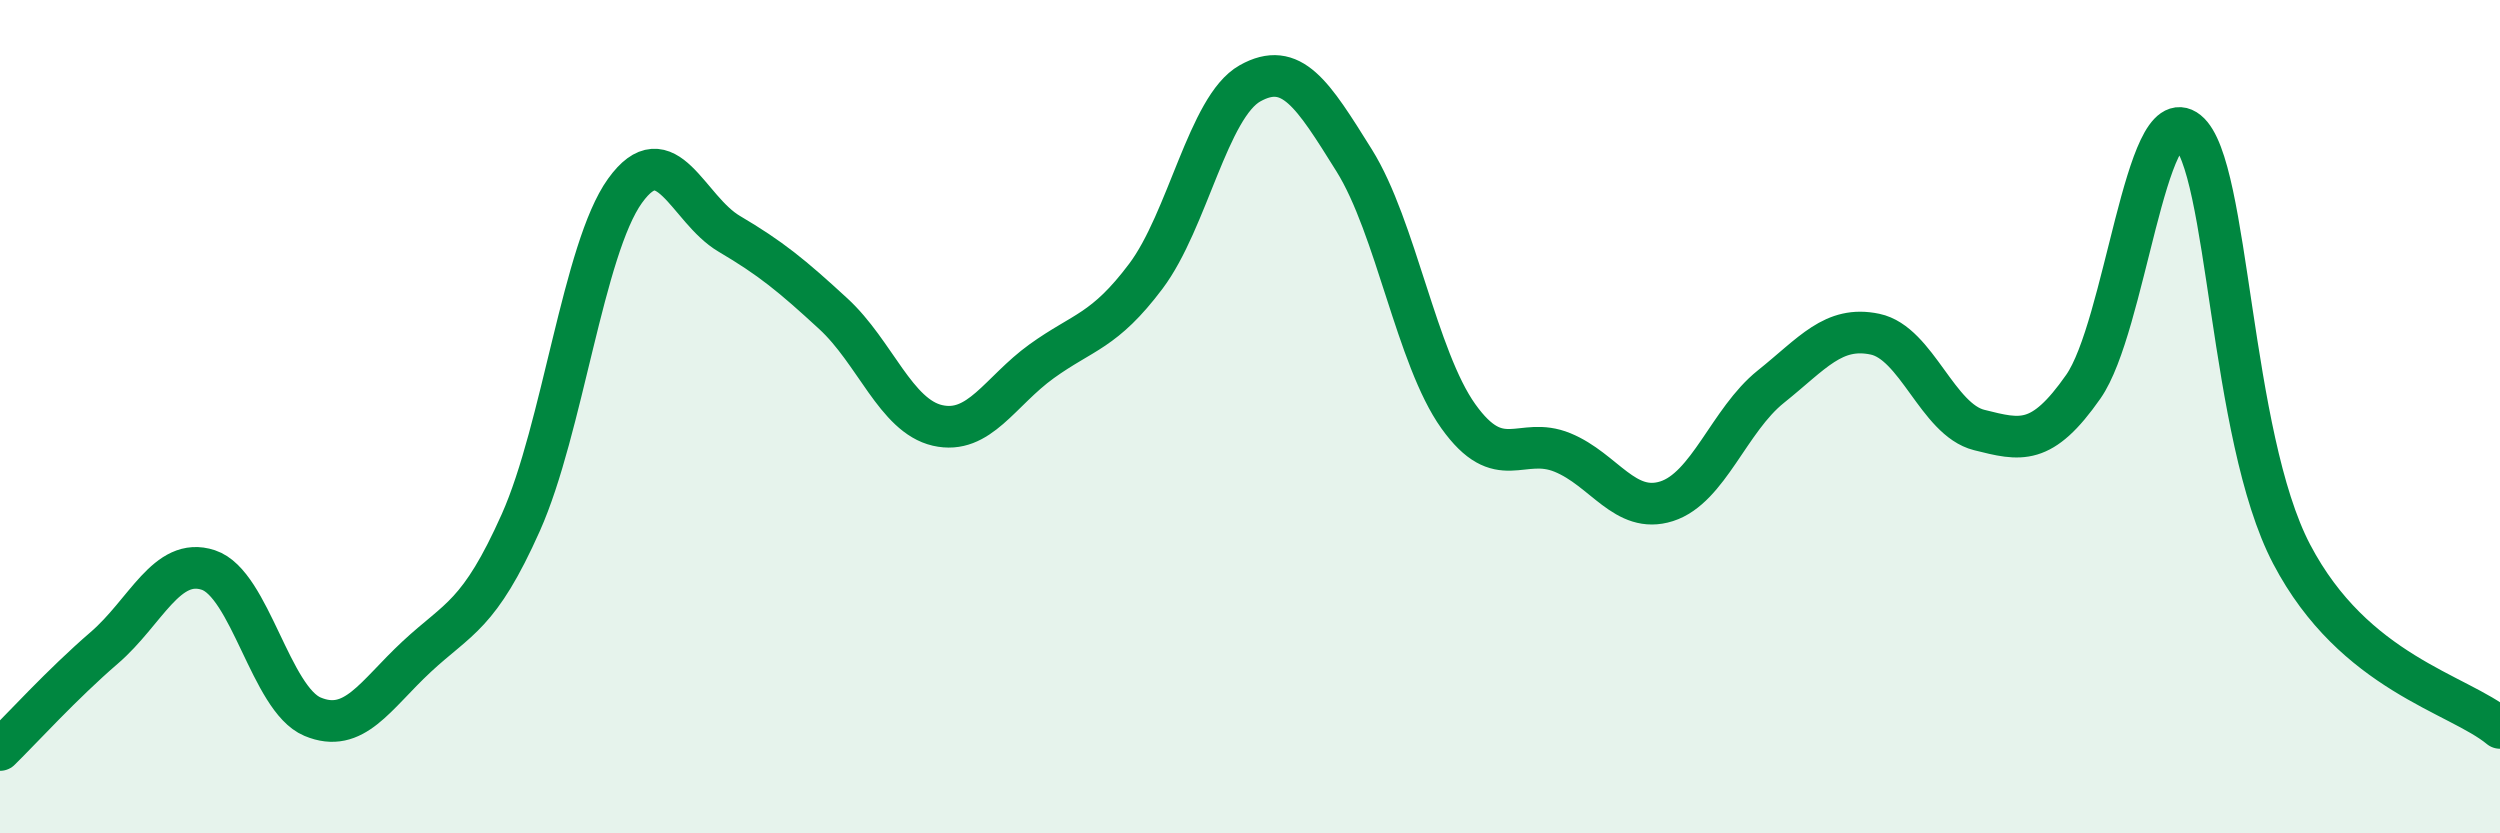 
    <svg width="60" height="20" viewBox="0 0 60 20" xmlns="http://www.w3.org/2000/svg">
      <path
        d="M 0,18 C 0.5,17.51 1.5,16.41 2.5,15.55 C 3.5,14.69 4,13.35 5,13.68 C 6,14.01 6.5,16.78 7.5,17.2 C 8.5,17.62 9,16.69 10,15.76 C 11,14.83 11.5,14.78 12.5,12.54 C 13.5,10.3 14,5.97 15,4.58 C 16,3.19 16.5,5.02 17.5,5.61 C 18.5,6.2 19,6.61 20,7.53 C 21,8.45 21.5,9.98 22.5,10.21 C 23.5,10.44 24,9.39 25,8.67 C 26,7.95 26.5,7.96 27.5,6.63 C 28.5,5.3 29,2.56 30,2 C 31,1.44 31.5,2.25 32.5,3.85 C 33.5,5.45 34,8.59 35,9.99 C 36,11.39 36.5,10.45 37.5,10.86 C 38.5,11.27 39,12.35 40,12.03 C 41,11.71 41.5,10.08 42.5,9.28 C 43.5,8.48 44,7.81 45,8.02 C 46,8.23 46.5,10.07 47.5,10.32 C 48.5,10.57 49,10.71 50,9.28 C 51,7.85 51.5,2.35 52.5,3.15 C 53.5,3.95 53.5,10.44 55,13.3 C 56.5,16.16 59,16.64 60,17.47L60 20L0 20Z"
        fill="#008740"
        opacity="0.1"
        stroke-linecap="round"
        stroke-linejoin="round"
      />
      <path
        d="M 0,18 C 0.5,17.51 1.5,16.41 2.5,15.55 C 3.5,14.69 4,13.35 5,13.68 C 6,14.01 6.5,16.78 7.5,17.2 C 8.5,17.62 9,16.69 10,15.76 C 11,14.83 11.5,14.78 12.5,12.54 C 13.5,10.3 14,5.97 15,4.58 C 16,3.19 16.5,5.02 17.5,5.61 C 18.5,6.2 19,6.61 20,7.53 C 21,8.45 21.5,9.98 22.5,10.21 C 23.5,10.44 24,9.39 25,8.67 C 26,7.95 26.5,7.96 27.5,6.63 C 28.5,5.3 29,2.56 30,2 C 31,1.44 31.5,2.25 32.5,3.85 C 33.5,5.45 34,8.59 35,9.99 C 36,11.39 36.5,10.45 37.5,10.86 C 38.5,11.27 39,12.35 40,12.03 C 41,11.71 41.5,10.08 42.5,9.28 C 43.5,8.48 44,7.81 45,8.02 C 46,8.23 46.5,10.07 47.5,10.32 C 48.5,10.57 49,10.71 50,9.28 C 51,7.85 51.5,2.35 52.5,3.15 C 53.5,3.95 53.5,10.44 55,13.3 C 56.5,16.16 59,16.64 60,17.47"
        stroke="#008740"
        stroke-width="1"
        fill="none"
        stroke-linecap="round"
        stroke-linejoin="round"
      />
    </svg>
  